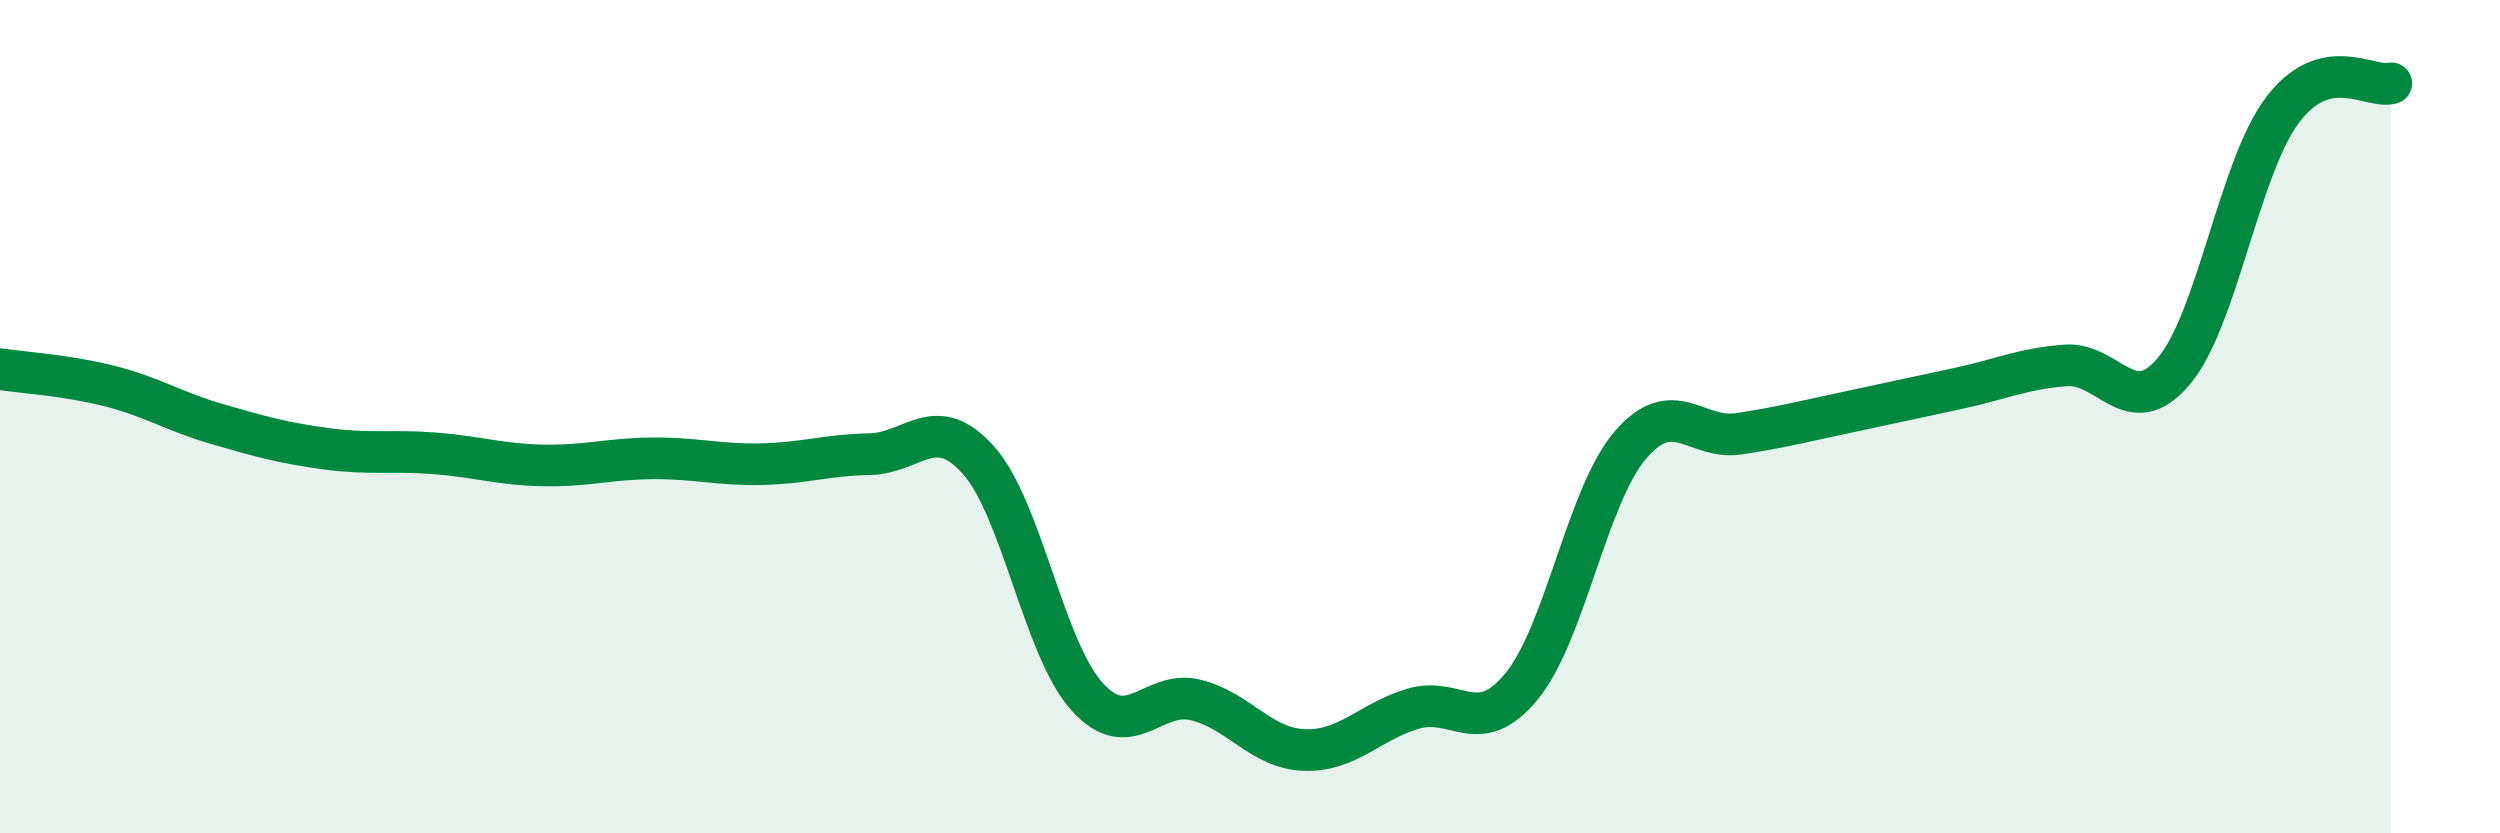 
    <svg width="60" height="20" viewBox="0 0 60 20" xmlns="http://www.w3.org/2000/svg">
      <path
        d="M 0,8.86 C 0.52,8.94 1.57,9 2.61,9.26 C 3.65,9.52 4.18,9.88 5.22,10.18 C 6.26,10.48 6.79,10.63 7.83,10.77 C 8.87,10.91 9.39,10.8 10.43,10.88 C 11.47,10.96 12,11.15 13.04,11.17 C 14.08,11.19 14.61,11.01 15.65,11 C 16.69,10.99 17.22,11.16 18.26,11.14 C 19.3,11.12 19.83,10.92 20.87,10.9 C 21.91,10.88 22.44,9.88 23.48,11.04 C 24.52,12.2 25.05,15.57 26.09,16.72 C 27.13,17.87 27.66,16.54 28.7,16.8 C 29.74,17.06 30.26,17.96 31.3,18 C 32.34,18.04 32.87,17.32 33.91,17.01 C 34.95,16.7 35.48,17.74 36.52,16.47 C 37.56,15.2 38.09,11.89 39.13,10.68 C 40.17,9.47 40.7,10.57 41.74,10.41 C 42.78,10.25 43.31,10.11 44.35,9.89 C 45.39,9.67 45.92,9.55 46.96,9.33 C 48,9.11 48.53,8.85 49.57,8.77 C 50.61,8.69 51.13,10.14 52.17,8.91 C 53.21,7.68 53.74,4.02 54.78,2.64 C 55.82,1.26 56.87,2.13 57.39,2L57.39 20L0 20Z"
        fill="#008740"
        opacity="0.1"
        stroke-linecap="round"
        stroke-linejoin="round"
      />
      <path
        d="M 0,8.86 C 0.52,8.94 1.57,9 2.61,9.26 C 3.65,9.52 4.18,9.88 5.22,10.18 C 6.26,10.48 6.79,10.63 7.83,10.77 C 8.87,10.91 9.39,10.8 10.43,10.88 C 11.47,10.96 12,11.15 13.04,11.17 C 14.08,11.19 14.61,11.01 15.65,11 C 16.69,10.99 17.22,11.16 18.26,11.14 C 19.3,11.12 19.83,10.92 20.87,10.9 C 21.91,10.88 22.44,9.88 23.48,11.04 C 24.52,12.2 25.05,15.57 26.09,16.72 C 27.13,17.87 27.66,16.54 28.7,16.8 C 29.74,17.06 30.26,17.96 31.3,18 C 32.34,18.04 32.87,17.32 33.91,17.01 C 34.95,16.7 35.48,17.74 36.52,16.47 C 37.56,15.2 38.09,11.89 39.13,10.68 C 40.17,9.47 40.7,10.57 41.74,10.41 C 42.78,10.25 43.31,10.11 44.35,9.89 C 45.39,9.67 45.92,9.55 46.96,9.33 C 48,9.11 48.53,8.85 49.57,8.77 C 50.61,8.69 51.13,10.14 52.17,8.91 C 53.21,7.68 53.74,4.02 54.78,2.64 C 55.82,1.26 56.87,2.13 57.39,2"
        stroke="#008740"
        stroke-width="1"
        fill="none"
        stroke-linecap="round"
        stroke-linejoin="round"
      />
    </svg>
  
